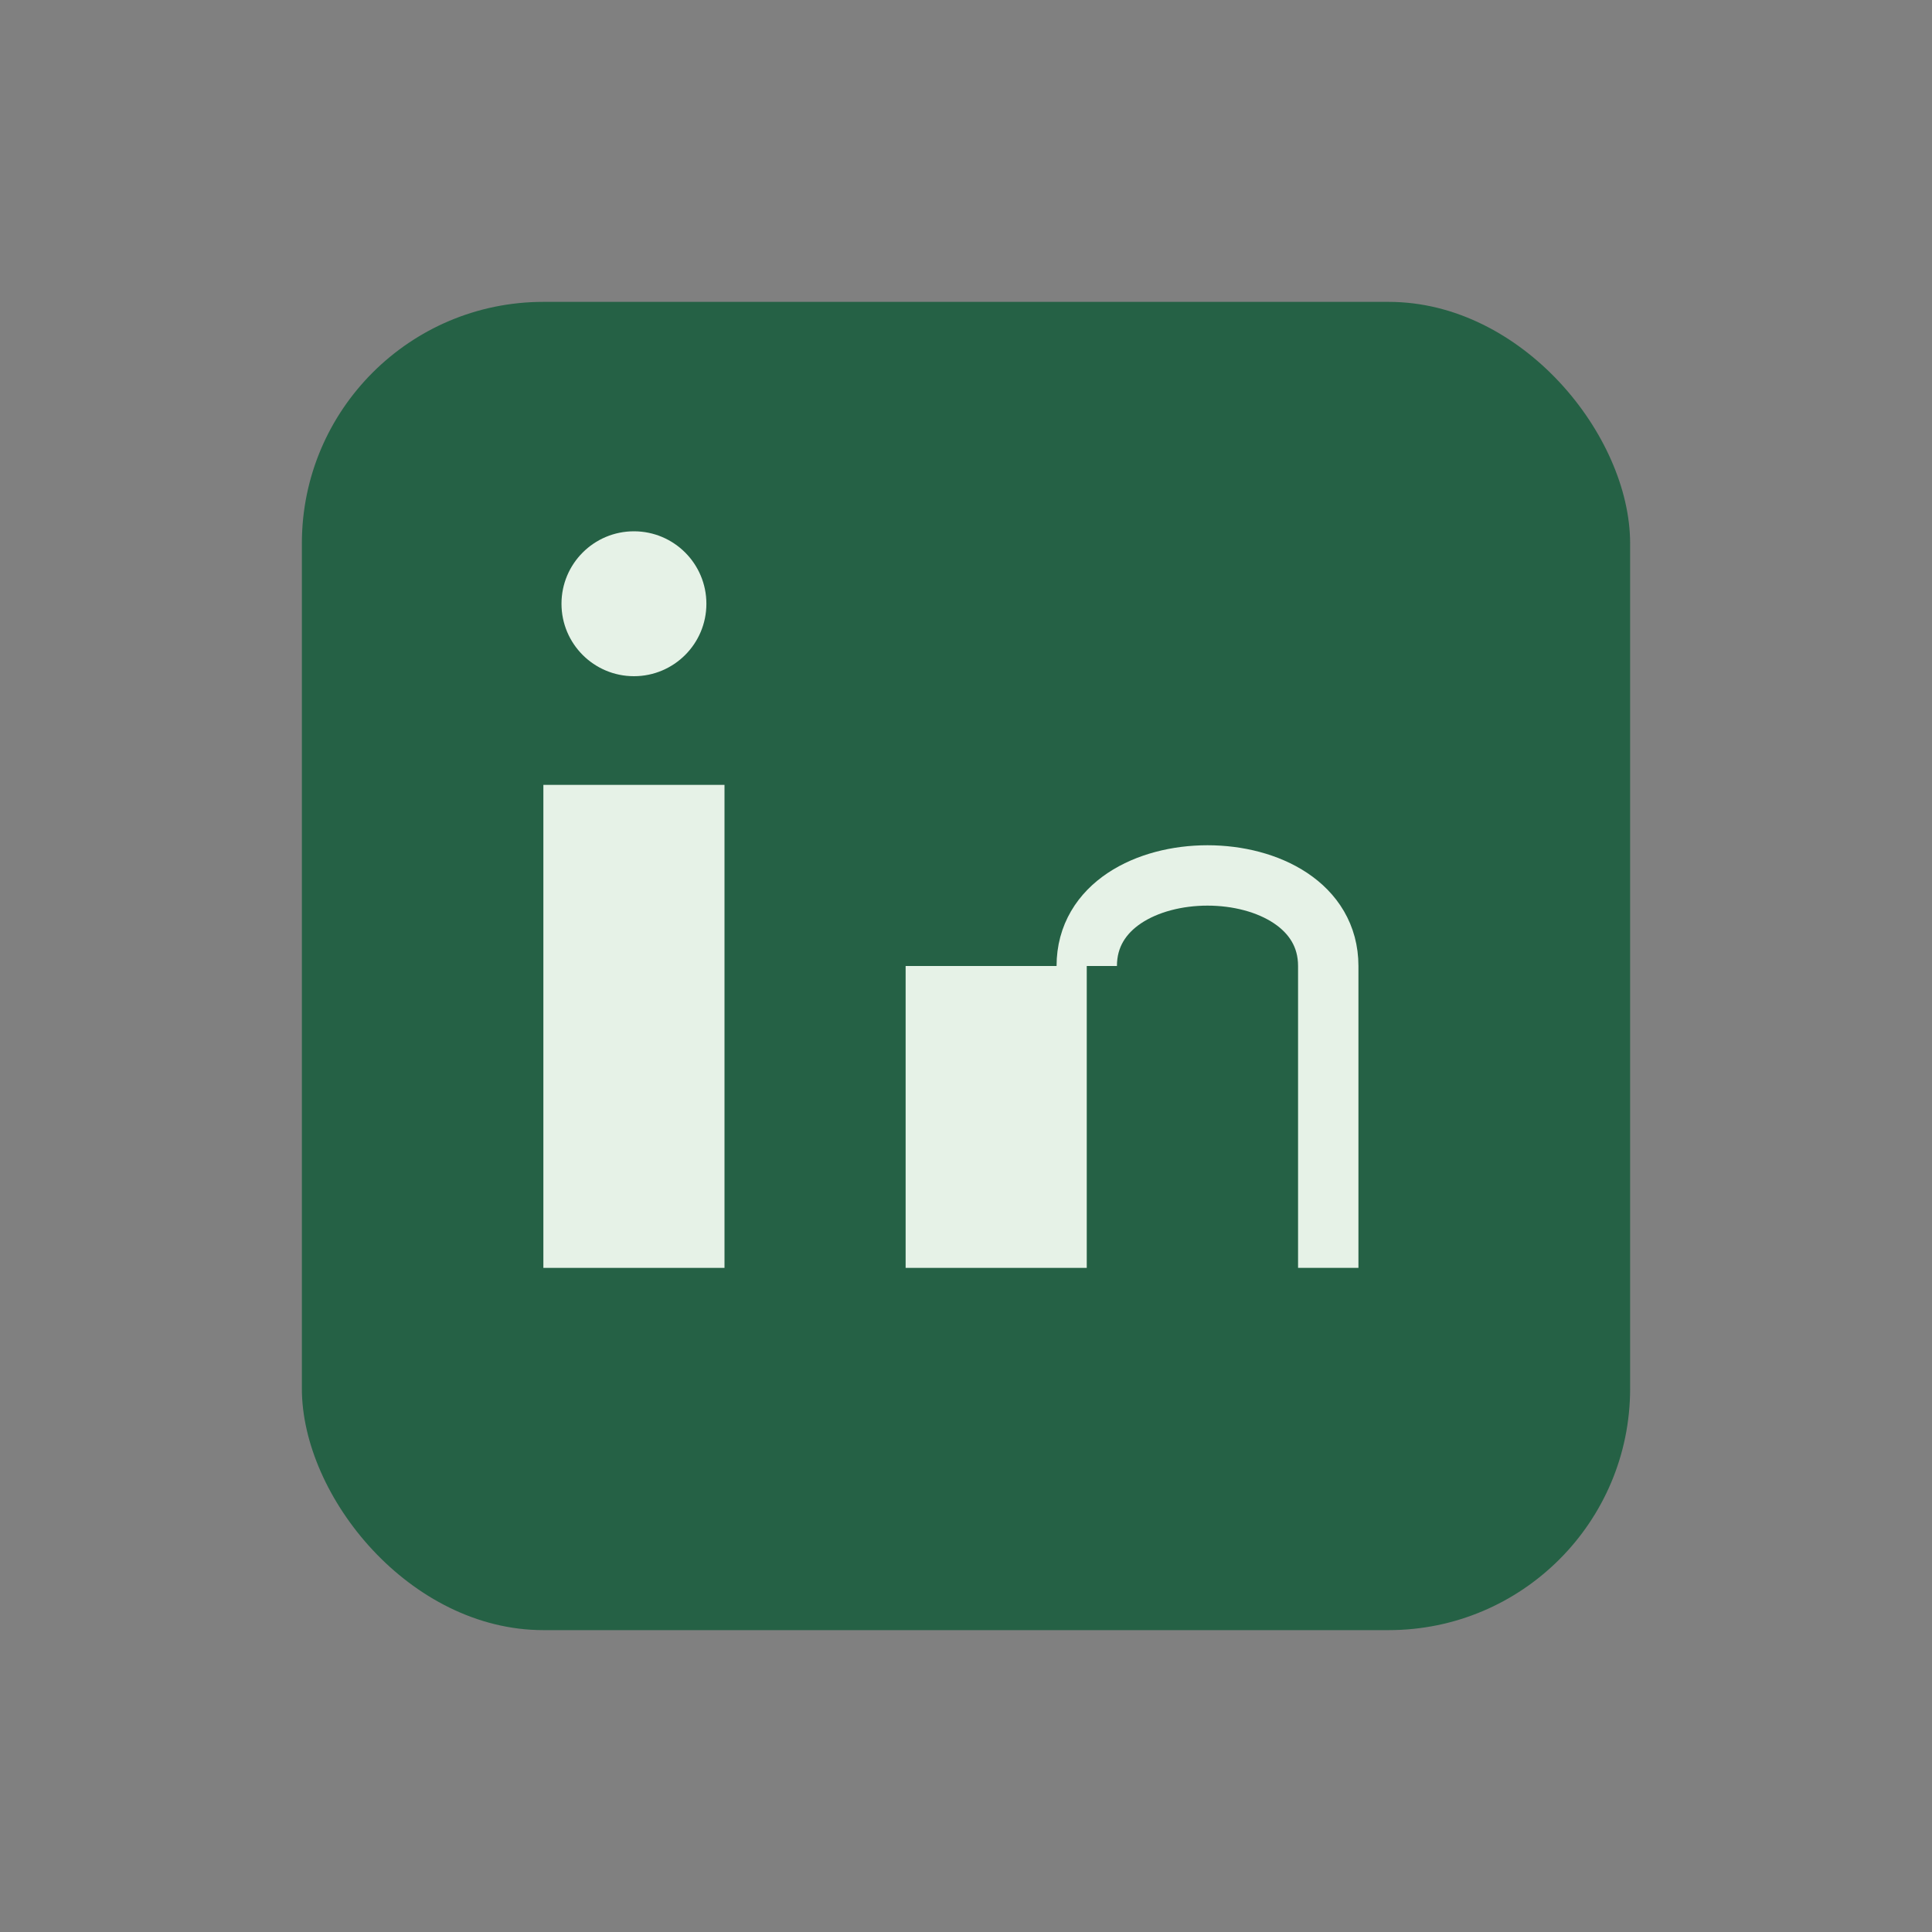 <?xml version="1.0" encoding="UTF-8"?>
<svg xmlns="http://www.w3.org/2000/svg" width="32" height="32" viewBox="0 0 32 32"><rect x="0" y="0" width="32" height="32" fill="#808080" stroke="none"/><rect x="5" y="5" width="22" height="22" rx="4" fill="#256145"/><rect x="9" y="13" width="3" height="8" fill="#E6F2E7"/><circle cx="10.5" cy="10" r="1.2" fill="#E6F2E7"/><rect x="15" y="16" width="3" height="5" fill="#E6F2E7"/><path d="M18 16c0-2 4-2 4 0v5" stroke="#E6F2E7" stroke-width="1" fill="none"/></svg>